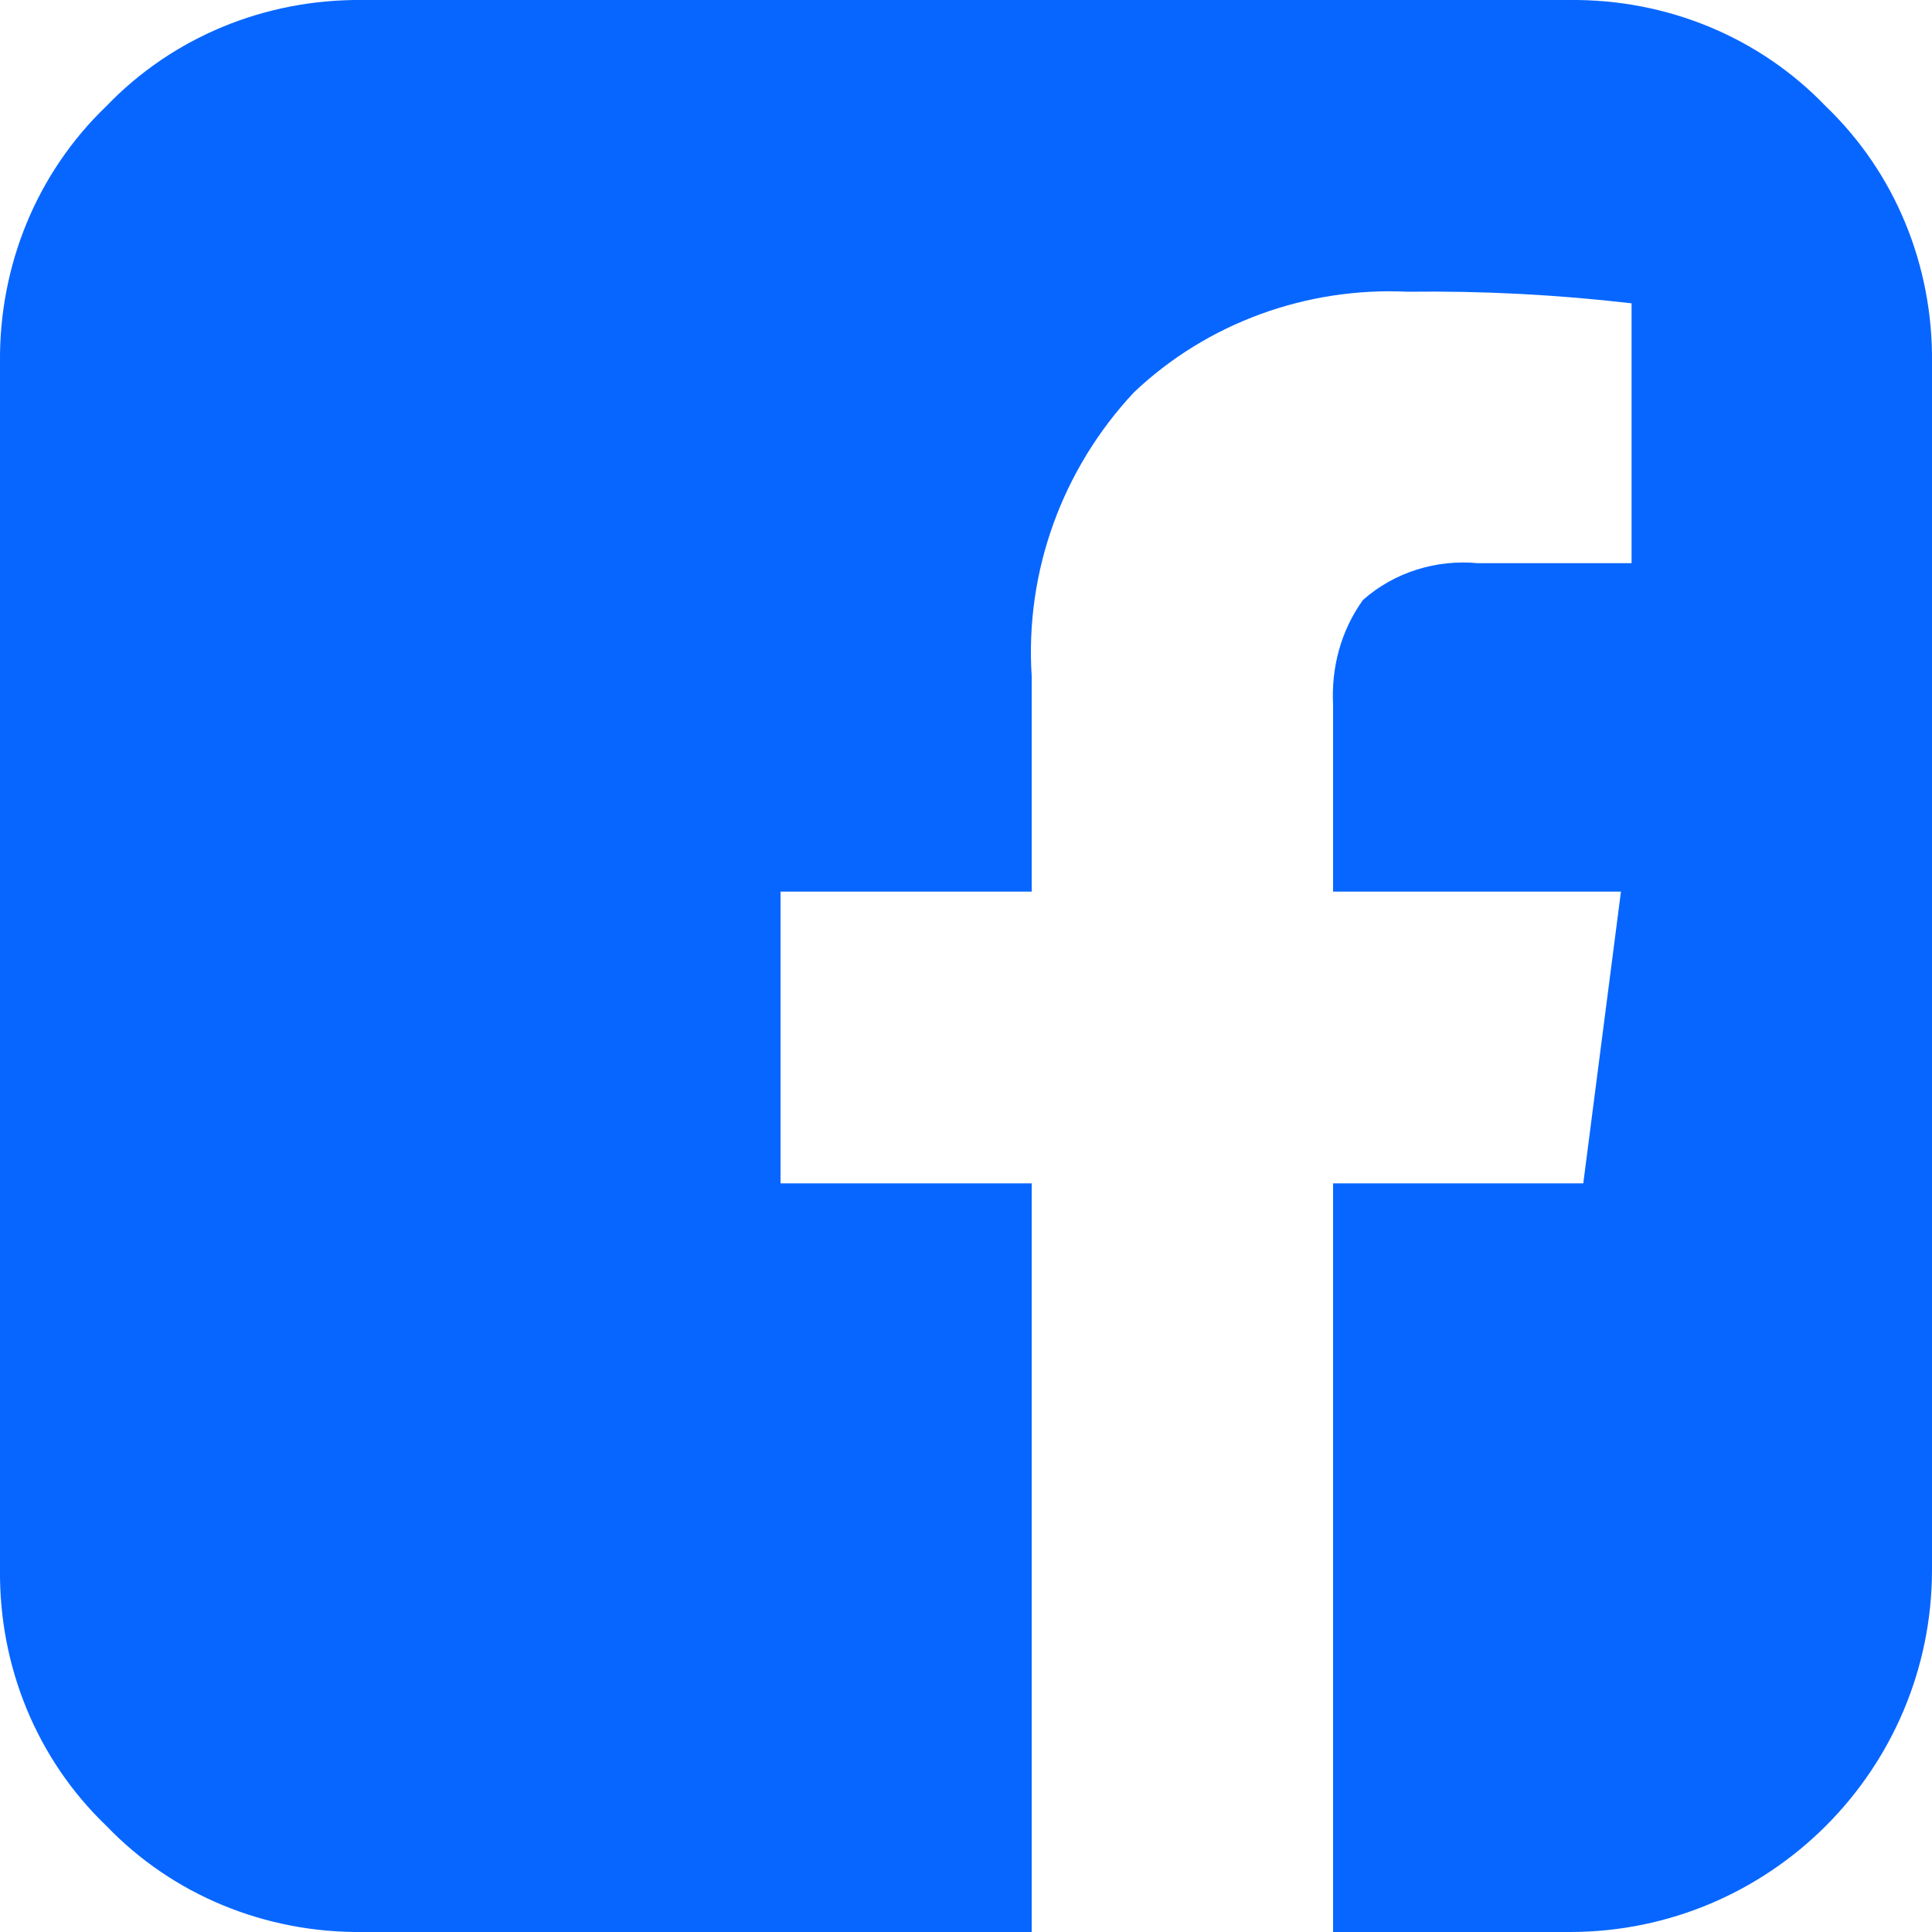 <?xml version="1.0" encoding="UTF-8"?><svg id="_レイヤー_2" xmlns="http://www.w3.org/2000/svg" viewBox="0 0 20 20"><defs><style>.cls-1{fill:#0766ff;}</style></defs><g id="text"><path class="cls-1" d="M18.9,1.1C18.21.38,17.25-.01,16.25,0H3.75c-1-.01-1.96.38-2.65,1.1C.38,1.79-.01,2.75,0,3.75v12.5c-.01,1,.38,1.96,1.1,2.65.69.72,1.65,1.11,2.65,1.1h6.93v-7.75h-2.6v-3.02h2.6v-2.23c-.07-1.09.32-2.15,1.06-2.94.76-.72,1.79-1.09,2.83-1.04.77-.01,1.55.03,2.32.12v2.69h-1.59c-.43-.04-.86.09-1.19.38-.23.32-.33.7-.31,1.09v1.93h2.98l-.39,3.02h-2.59v7.75h2.45c2.07,0,3.75-1.68,3.75-3.75V3.75c.01-1-.38-1.96-1.1-2.65Z"/></g></svg>